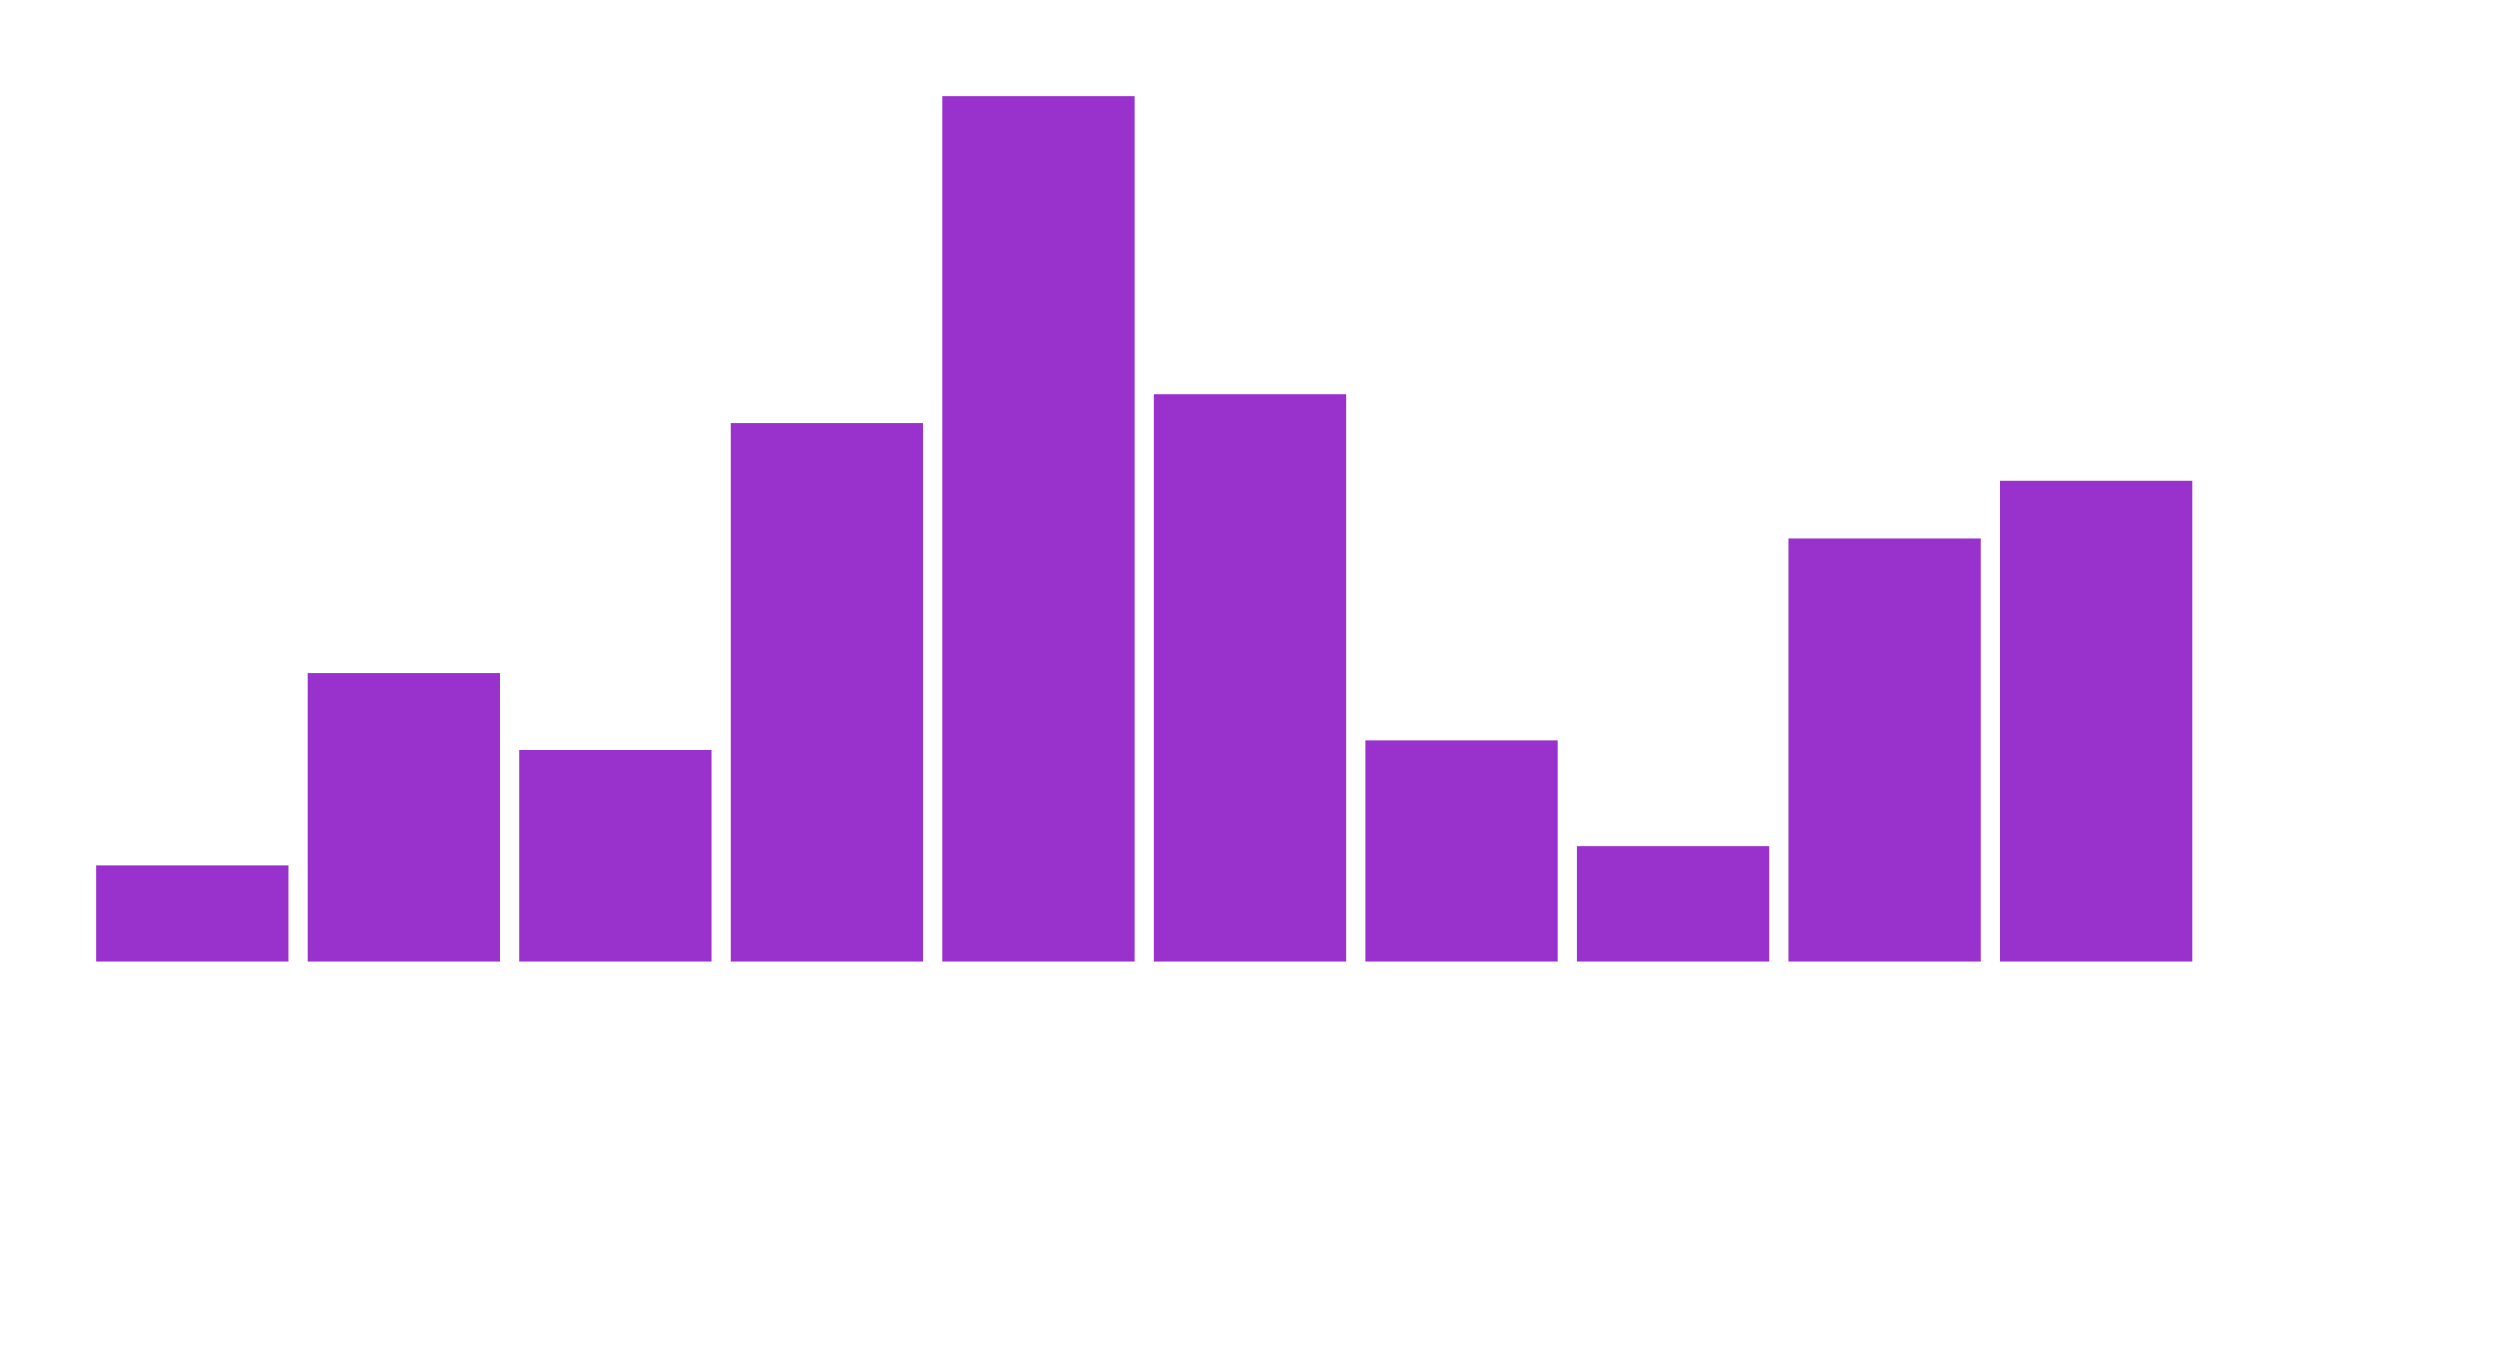 <?xml version="1.0" encoding="UTF-8" standalone="no"?>
<svg xmlns="http://www.w3.org/2000/svg" version="1.2" xmlns:xlink="http://www.w3.org/1999/xlink" width="260" height="140"><g data-dali-layout-tag="stack" transform="translate(10.0 90.0)"><rect x="0" y="0" width="20" height="10" stroke="none" fill="darkorchid"></rect><rect x="0" y="0" width="20" height="30" stroke="none" fill="darkorchid" transform="translate(22.0 -20.0)"></rect><rect x="0" y="0" width="20" height="22" stroke="none" fill="darkorchid" transform="translate(44.0 -12.0)"></rect><rect x="0" y="0" width="20" height="56" stroke="none" fill="darkorchid" transform="translate(66.0 -46.0)"></rect><rect x="0" y="0" width="20" height="90" stroke="none" fill="darkorchid" transform="translate(88.0 -80.0)"></rect><rect x="0" y="0" width="20" height="59" stroke="none" fill="darkorchid" transform="translate(110.0 -49.0)"></rect><rect x="0" y="0" width="20" height="23" stroke="none" fill="darkorchid" transform="translate(132.0 -13.0)"></rect><rect x="0" y="0" width="20" height="12" stroke="none" fill="darkorchid" transform="translate(154.0 -2.0)"></rect><rect x="0" y="0" width="20" height="44" stroke="none" fill="darkorchid" transform="translate(176.0 -34.0)"></rect><rect x="0" y="0" width="20" height="50" stroke="none" fill="darkorchid" transform="translate(198.0 -40.0)"></rect></g></svg>